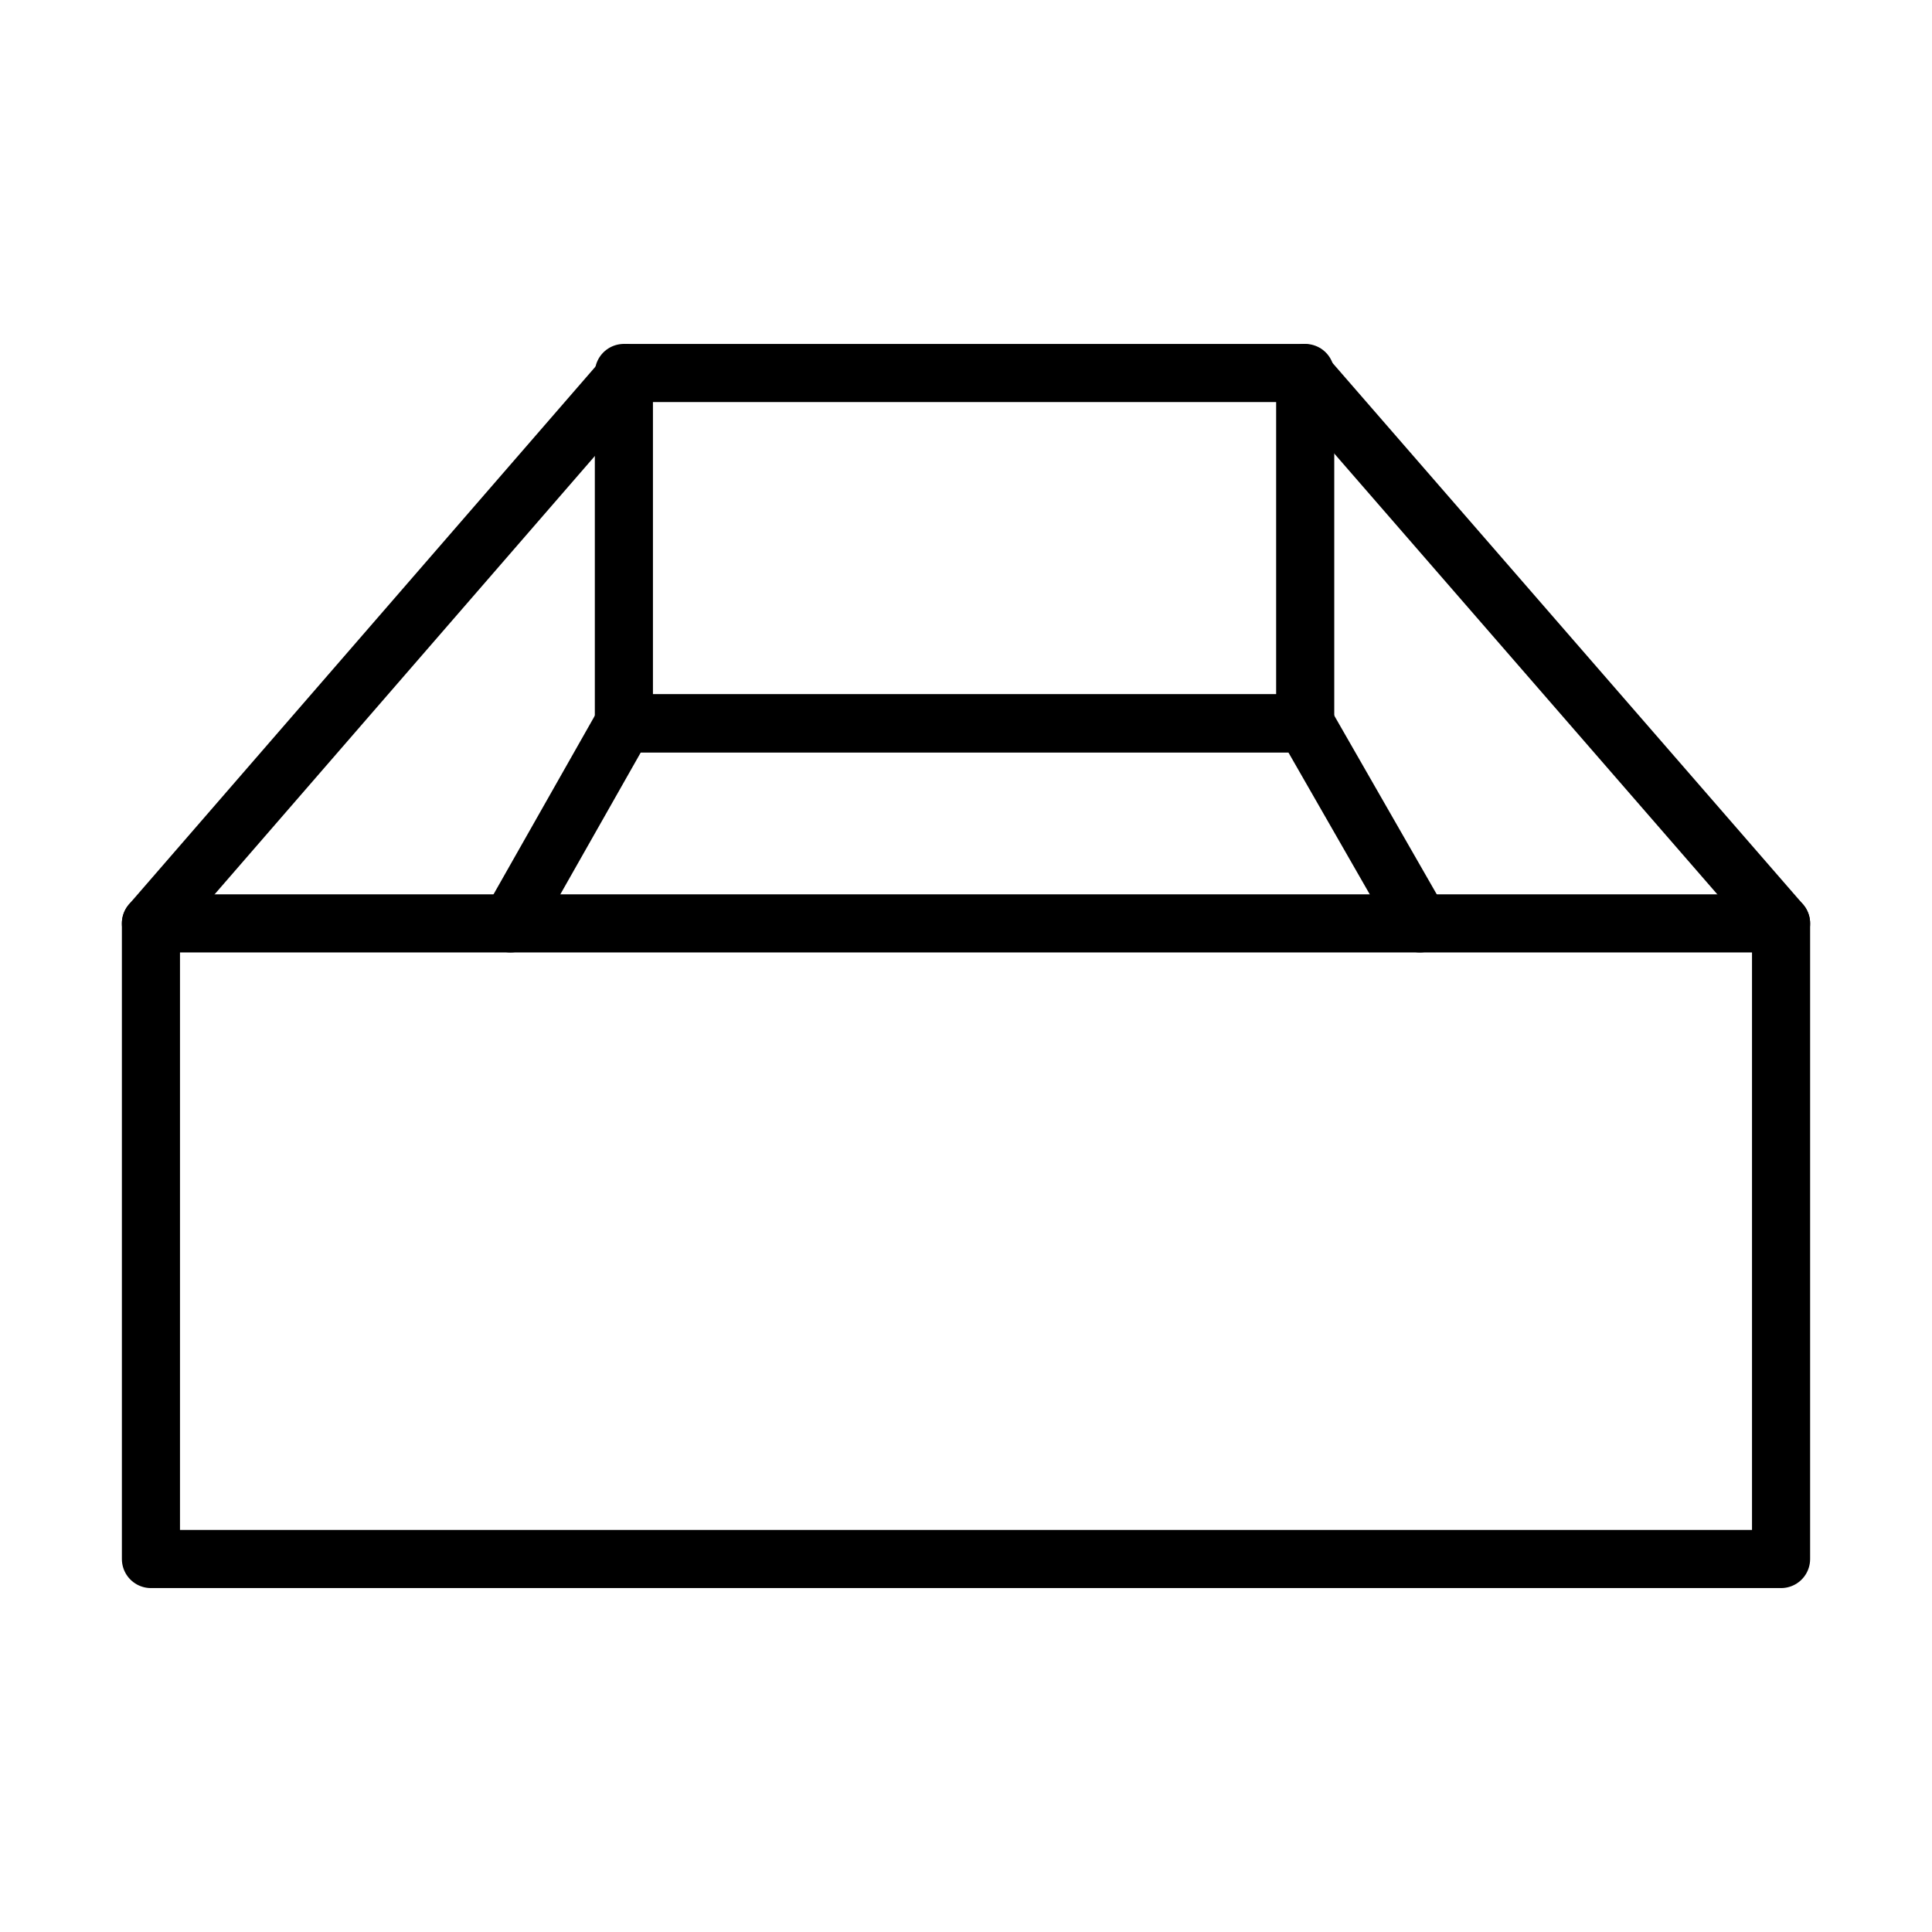 <?xml version="1.0" encoding="UTF-8" standalone="no"?><!DOCTYPE svg PUBLIC "-//W3C//DTD SVG 1.1//EN" "http://www.w3.org/Graphics/SVG/1.1/DTD/svg11.dtd"><svg width="100%" height="100%" viewBox="0 0 128 128" version="1.1" xmlns="http://www.w3.org/2000/svg" xmlns:xlink="http://www.w3.org/1999/xlink" xml:space="preserve" xmlns:serif="http://www.serif.com/" style="fill-rule:evenodd;clip-rule:evenodd;stroke-linecap:round;stroke-linejoin:round;stroke-miterlimit:1.5;"><g id="whole-pan" serif:id="whole pan"><path d="M10,61.176l31.634,-36.465l44.676,0l31.69,36.465" style="fill:none;stroke:#000;stroke-width:3.85px;"/><rect x="10" y="61.176" width="108" height="42.113" style="fill:none;stroke:#000;stroke-width:3.85px;"/><path d="M41.334,47.923l45.139,0l-0,-23.212" style="fill:none;stroke:#000;stroke-width:3.85px;"/><path d="M41.334,47.923l-0,-23.212l-0,23.212Z" style="fill:none;stroke:#000;stroke-width:3.85px;"/><path d="M33.819,61.176l7.515,-13.253l45.139,0l7.6,13.253" style="fill:none;stroke:#000;stroke-width:3.85px;"/></g></svg>